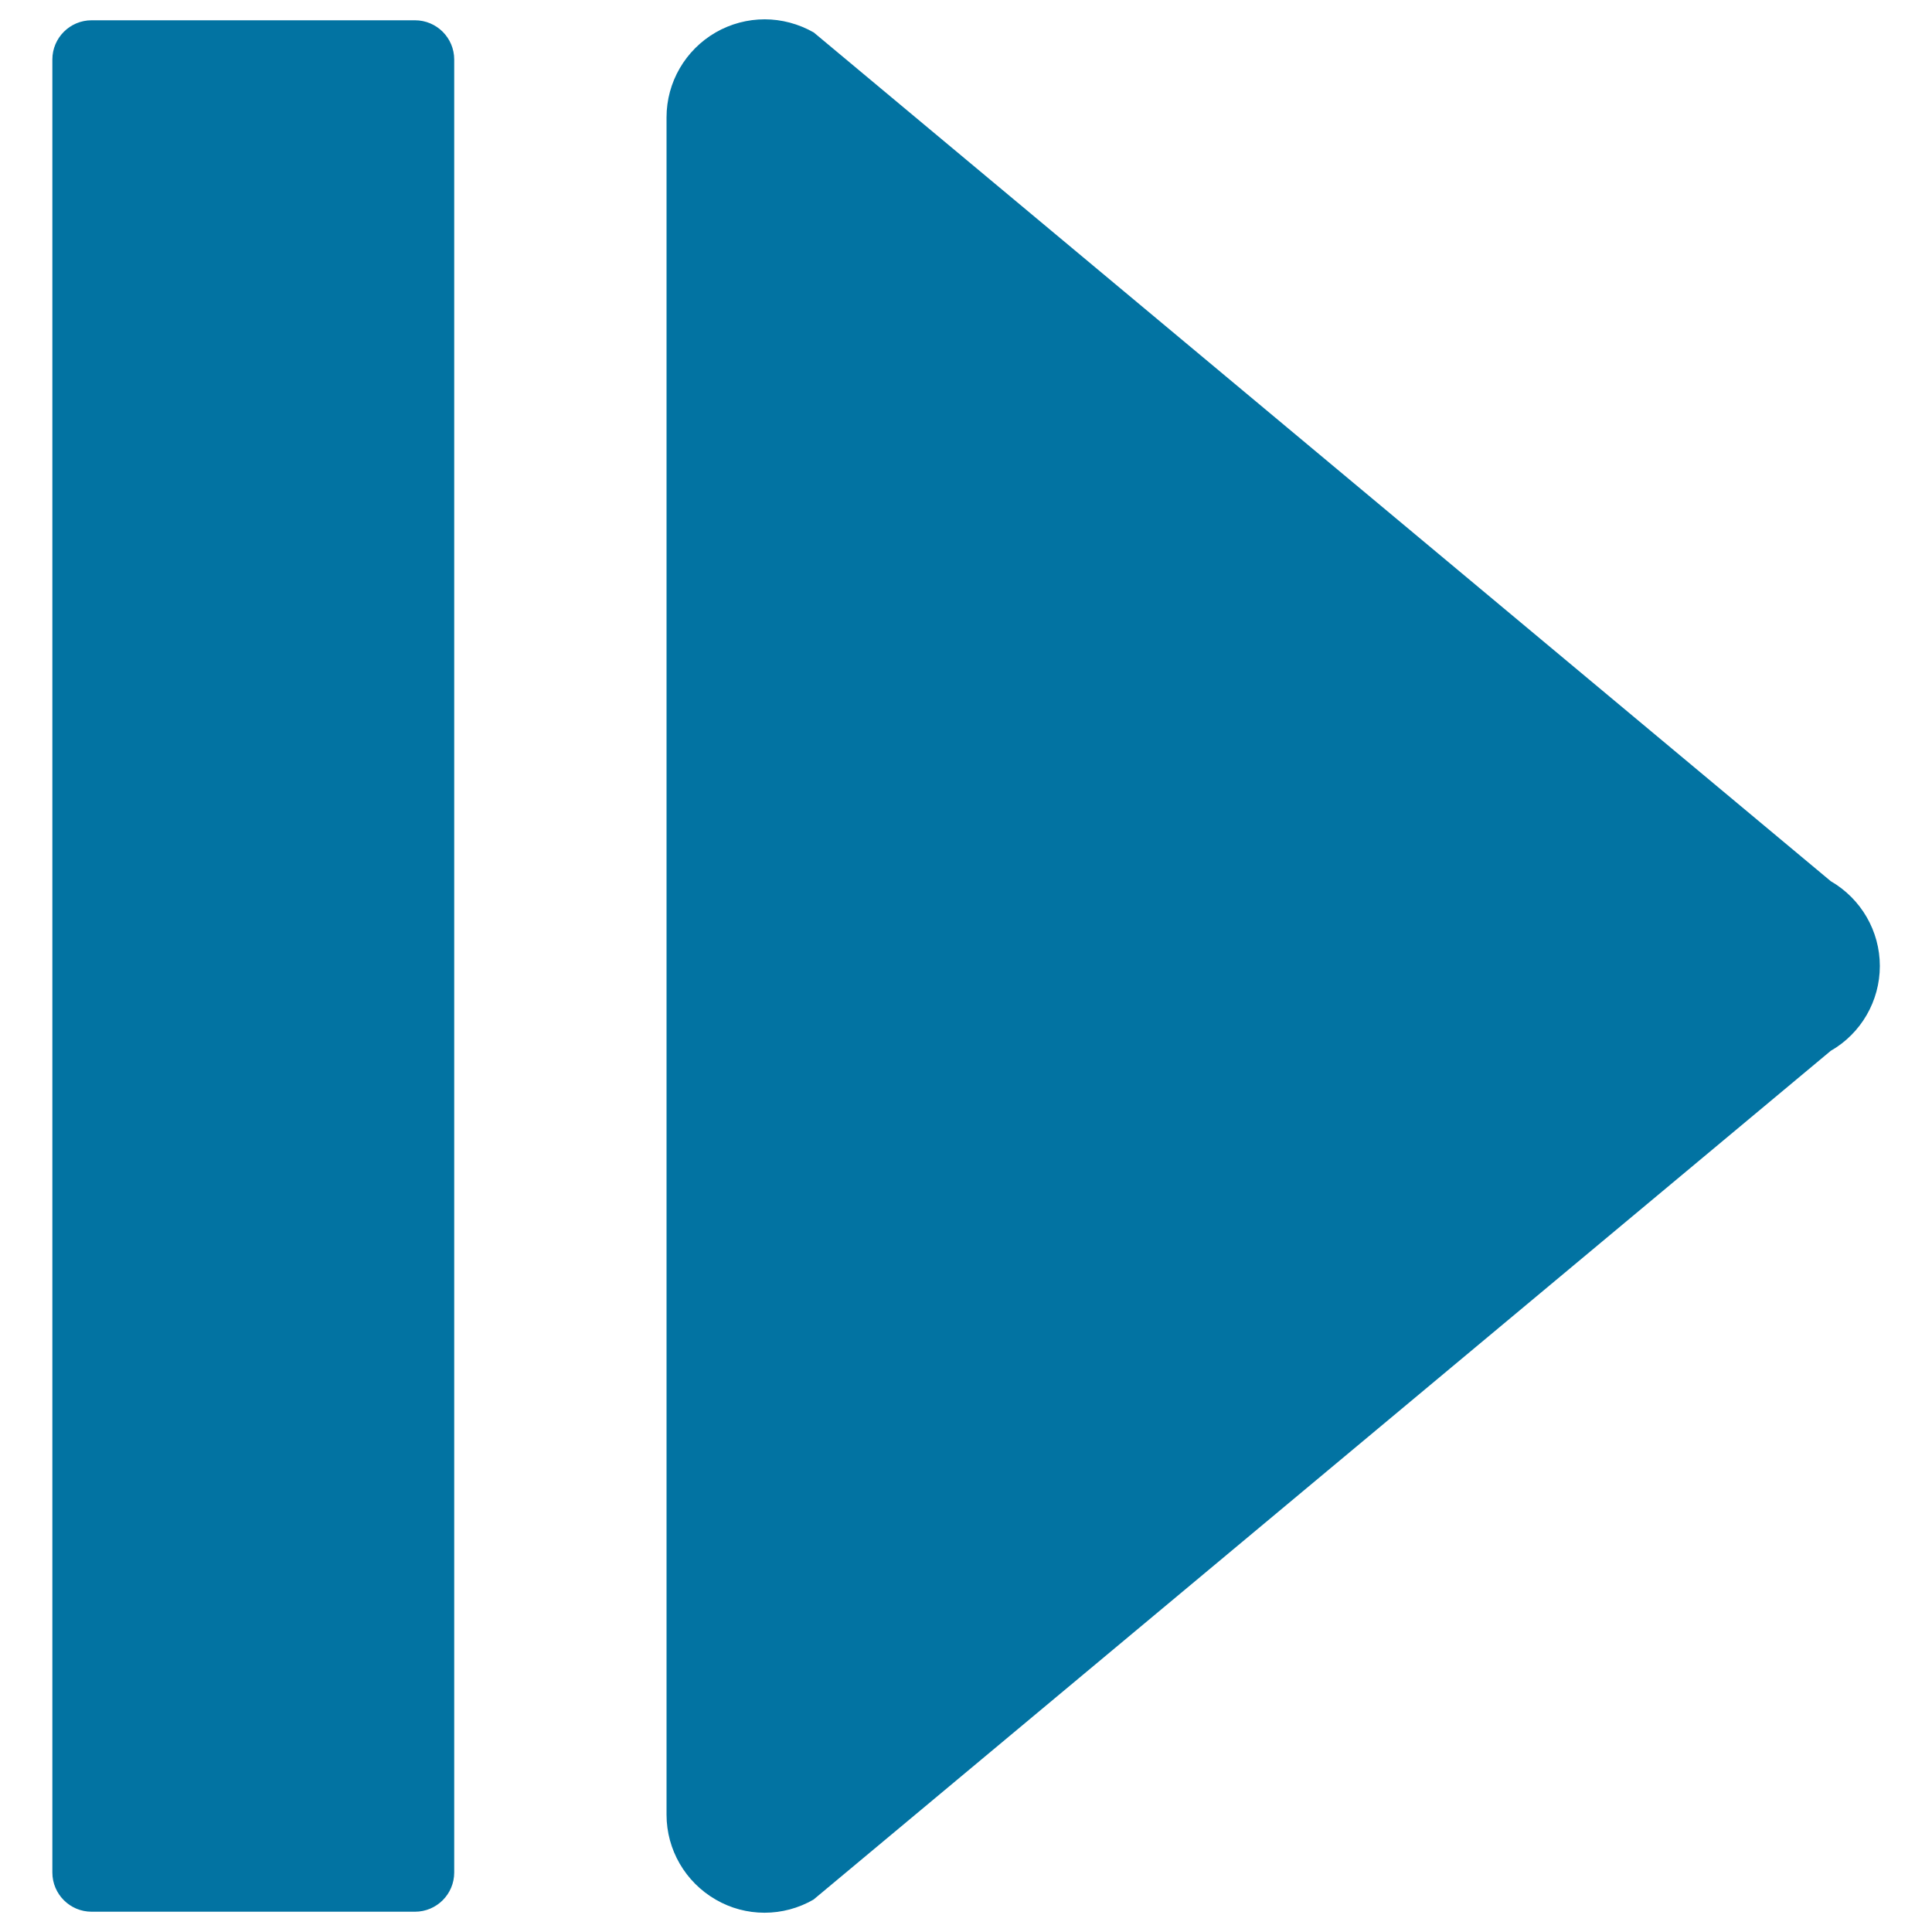 <svg xmlns="http://www.w3.org/2000/svg" viewBox="0 0 1000 1000" style="fill:#0273a2">
<title>Forward Media Step SVG icon</title>
<g><g id="Layer_8_6_"><path d="M370.4,16.8c7.8-4.5,16.6-6.8,25.4-6.8c8.7,0,17.5,2.3,25.4,6.8l526.4,439.3c15.7,9.1,25.4,25.8,25.4,43.9c0,18.1-9.7,34.9-25.4,43.9L421.1,983.2c-15.7,9.1-35.1,9.1-50.7,0c-15.7-9.1-25.4-25.8-25.4-43.9V60.7C345,42.6,354.7,25.9,370.4,16.8z M27.1,30.8v938.4c0,11.2,9.1,20.3,20.3,20.3h167.4c11.2,0,20.3-9.1,20.3-20.3V30.8c0-11.2-9.1-20.3-20.3-20.3H47.4C36.2,10.5,27.1,19.6,27.1,30.8z"/></g></g>
</svg>